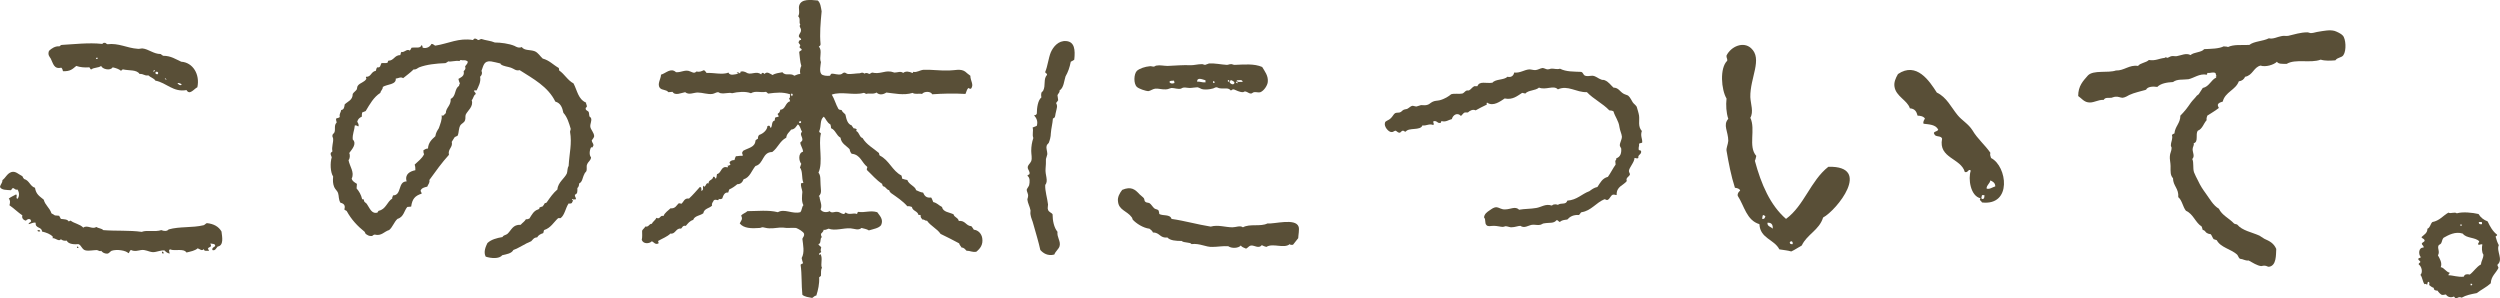 <?xml version="1.0" encoding="utf-8"?>
<!-- Generator: Adobe Illustrator 23.0.1, SVG Export Plug-In . SVG Version: 6.00 Build 0)  -->
<svg version="1.1" id="レイヤー_1" xmlns="http://www.w3.org/2000/svg" xmlns:xlink="http://www.w3.org/1999/xlink" x="0px"
	 y="0px" viewBox="0 0 357.22 42.63" style="enable-background:new 0 0 357.22 42.63;" xml:space="preserve">
<style type="text/css">
	.st0{fill:#594F37;}
</style>
<g>
	<g>
		<path class="st0" d="M10.1,31.53c0.5,0.4,1.35,0.5,1.8,1c0.55-0.45,1.3,0.3,1.85-0.1c0.3,0.2,0.8,0.2,1,0.45
			c1.85,0.15,3.7,0,5.5,0.25c0.75-0.3,1.9,0.05,2.8-0.25c0.35,0.15,0.8,0.2,1.05-0.1c1.6-0.45,3.35-0.2,5-0.6
			c0.15-0.05,0.25-0.2,0.45-0.3c1,0.1,1.7,0.5,2.1,1.2c0.1,0.8,0.35,2-0.55,2.15c-0.2,0.2-0.35,0.65-0.75,0.5
			c-0.1-0.45,0.35-0.35,0.4-0.65c-0.05-0.3-0.45-0.2-0.65-0.3c-0.1,0.1,0.15,0.25,0,0.45c-0.1,0.1-0.3,0.1-0.35,0.25
			c-0.15,0.15,0.15,0.15,0.1,0.35c-0.3,0-0.75,0.1-0.7-0.25c-0.3,0.35-0.6,0-0.9-0.1c-0.4,0.35-1,0.45-1.6,0.6
			c-0.45-0.65-1.65-0.15-2.35-0.45c-0.25,0.1-0.1,0.35-0.05,0.6c-0.35-0.05-0.55-0.25-0.75-0.45c-0.55-0.05-1.1,0.25-1.65,0.25
			c-0.65-0.05-1.05-0.4-1.7-0.3c-0.35,0.05-0.9,0.25-1.4,0c-0.25,0-0.2,0.35-0.4,0.45c-0.35-0.4-1.65-0.6-2.4-0.35
			c-0.2,0.1-0.35,0.35-0.55,0.4c-0.45,0.05-0.75-0.15-0.95-0.4c-0.2,0.15-0.35-0.05-0.6-0.1c-0.5,0-1.15,0.15-1.6,0.05
			c-0.55-0.1-0.6-0.75-1.05-0.9c-0.45,0.05-1.45,0.05-1.65-0.5c-0.35,0.05-0.6,0-0.85-0.2c-0.3,0.4-0.75-0.2-1.2-0.15
			c0-0.1,0.1-0.1,0.05-0.2C7.2,33.43,6.6,33.23,6,33.08c0-0.7-1-0.4-0.9-1.25c-0.35-0.1-0.7,0.15-1,0.2
			c-0.05-0.25,0.3-0.2,0.35-0.45c-0.05-0.05-0.05-0.1-0.05-0.15c-0.2-0.25-0.55-0.1-0.7,0.1c-0.3-0.05-0.65-0.35-0.5-0.75
			c-0.65-0.45-1.2-1-1.85-1.45c0.1-0.35,0.15-0.7-0.1-0.95c0.3-0.25,0.7-0.4,1.05-0.6c0.25,0.15-0.15,0.65,0.25,0.6
			c0.2-0.35,0.25-0.85-0.05-1.3c-0.35,0.1-0.4-0.15-0.6-0.2c-0.25,0-0.2,0.25-0.35,0.3c-0.65-0.05-1.3,0-1.55-0.45
			c0.05-0.4,0.35-0.55,0.35-1c0.45-0.3,0.65-0.95,1.3-1.15c0.6-0.15,0.95,0.3,1.55,0.6c0.05,0.15,0.15,0.3,0.25,0.4
			C4.2,25.78,4.3,26.63,5,26.83c0.15,0.95,0.65,1.2,1.25,1.7c0.2,0.8,0.85,1.15,1.1,1.95c0.15,0.1,0.35,0.2,0.5,0.3
			c0.25,0,0.4,0.05,0.6,0.05c0.1,0.15,0.15,0.3,0.25,0.45c0.45,0.05,0.95,0.05,1.1,0.35C9.95,31.63,9.95,31.53,10.1,31.53z
			 M5.35,32.98c0-0.15,0.4-0.15,0.4,0.05C5.65,33.13,5.4,33.08,5.35,32.98z M22.2,11.52c-0.2-0.35-0.7-0.45-1-0.75
			c-0.6,0.1-0.65-0.25-1.25-0.2c-0.45-0.65-1.45-0.45-2.35-0.65c-0.15,0-0.2,0.1-0.3,0.2c-0.3-0.25-0.75-0.4-1.2-0.5
			c-0.35,0.55-1.5,0.25-1.65-0.2c-0.35,0.3-1.05,0.2-1.4,0.5c-0.2,0-0.15-0.25-0.3-0.3c-0.65,0.05-1.3,0-1.85-0.2
			c-0.55,0.45-0.85,0.8-1.9,0.75c-0.05-0.2-0.1-0.4-0.25-0.5c-1.05,0.25-1.15-0.6-1.5-1.3C7.05,8.07,6.8,7.82,7,7.27
			c0.35-0.35,0.9-0.7,1.45-0.65c0.2,0,0.15-0.2,0.35-0.2c1.75-0.1,3.9-0.35,5.75-0.15c0.2,0,0.15-0.15,0.3-0.15
			c0.3-0.05,0.3,0.15,0.5,0.2c1.6-0.2,2.8,0.55,4.3,0.65c0.2,0.05,0.45-0.05,0.7-0.05c0.9,0.1,1.6,0.8,2.6,0.8
			c0.1,0.1,0.25,0.15,0.35,0.25c1.15,0,1.8,0.5,2.6,0.85c1.65,0.1,2.7,1.8,2.3,3.65c-0.45,0.2-1.1,1.2-1.55,0.4
			C24.75,13.22,23.8,11.82,22.2,11.52z M11.2,35.43c-0.05,0-0.15,0-0.2,0c0-0.05,0-0.15,0-0.2C11.1,35.23,11.25,35.28,11.2,35.43z
			 M13.95,8.27c-0.1-0.1-0.2,0-0.25,0.1C13.8,8.47,14,8.47,13.95,8.27z M22.05,10.02c-0.05,0.1-0.2,0.05-0.15,0.2
			C22.05,10.27,22.25,10.07,22.05,10.02z M22.6,10.42c0-0.15-0.15-0.2-0.35-0.15c0,0.1-0.05,0.1-0.05,0.2
			C22.3,10.62,22.6,10.72,22.6,10.42z M23.4,36.13c-0.05,0.25-0.4,0-0.2-0.2C23.3,35.98,23.35,36.08,23.4,36.13z M23.55,11.17
			c0,0.1,0.2,0.3,0.25,0.2C23.7,11.32,23.7,11.17,23.55,11.17z M25.35,11.87c0.1,0.15,0.35,0.4,0.6,0.25
			C25.95,11.92,25.45,11.82,25.35,11.87z"/>
		<path class="st0" d="M76.4,7.32c0.5,0.2,0.8,0.75,1.15,1.05c0.95,0.25,1.5,0.9,2.3,1.35c0,0.1,0.05,0.2,0.05,0.35
			c0.75,0.5,1.2,1.4,2.05,1.85c0.55,1.05,0.65,2.25,1.8,2.75c-0.05,0.2,0.1,0.25,0.1,0.5c0.05,0.2-0.15,0.15-0.15,0.25
			c-0.1,0.35,0.3,0.4,0.4,0.55c0.1,0.15,0.05,0.5,0.15,0.7c0.05,0.1,0.2,0.1,0.2,0.2c0.15,0.4-0.15,0.8-0.1,1.25
			c0.05,0.4,0.55,0.85,0.55,1.35c-0.05,0.25-0.2,0.35-0.35,0.6c0.05,0.35,0.25,0.4,0.25,0.7c-0.05,0.05-0.1,0.25-0.15,0.3
			c0,0-0.15-0.05-0.2,0c-0.2,0.35-0.3,1.1,0,1.4c0,0.45-0.4,0.6-0.55,1c-0.15,0.3,0,0.6-0.1,0.95c-0.05,0.15-0.25,0.25-0.3,0.45
			c-0.3,0.55-0.25,1.1-0.75,1.35c0,0.2-0.05,0.5-0.25,0.65c0,0.5,0.05,0.8-0.35,0.95c-0.05,0.3,0.15,0.35,0.15,0.65
			c-0.25,0-0.4,0.1-0.55-0.05c-0.05,0.05,0,0.25,0.15,0.2c-0.05,0.15-0.15,0.25-0.2,0.4c-0.1,0.05-0.25,0.1-0.45,0.05
			c-0.45,0.65-0.55,1.65-1.15,2.1c-0.15,0-0.25,0-0.35,0c-0.65,0.6-1.05,1.4-2,1.7c-0.1,0.15-0.05,0.35-0.15,0.45
			c-0.35,0.1-0.7,0.3-0.85,0.6c-0.45,0-0.6,0.3-0.85,0.55c-0.9,0.35-1.6,0.9-2.55,1.25c-0.25,0.5-0.95,0.6-1.6,0.75
			c-0.4,0.55-1.6,0.45-2.35,0.2c-0.35-0.65,0-1.45,0.25-1.95c0.55-0.5,1.3-0.7,2.15-0.85c0.15-0.3,0.45-0.25,0.7-0.45
			c0.6-0.55,0.75-1.35,1.9-1.3c0.25-0.3,0.55-0.45,0.75-0.8c0.2,0.05,0.35-0.05,0.5-0.1c0.35-0.55,0.6-1.1,1.25-1.3
			c0.15-0.05,0.2-0.15,0.2-0.3c0.15,0,0.25-0.1,0.4-0.1c0.15-0.15,0.25-0.3,0.35-0.5c0.15,0,0.25-0.05,0.3-0.15
			c0.45-0.65,0.9-1.3,1.5-1.8c0.05-1,1.05-1.6,1.35-2.3c0.1-0.3,0.05-0.75,0.25-1.05c0.1-1.85,0.5-3.2,0.2-4.9
			c0.05-0.1,0.05-0.3,0.1-0.4c-0.25-0.85-0.5-1.7-1.05-2.3c-0.15-0.75-0.4-1.4-1.15-1.6c-1.05-2.15-3.15-3.25-5.1-4.5
			c-0.55,0.15-0.8-0.2-1.25-0.35c-0.45-0.15-1.05-0.2-1.4-0.45c-0.05,0-0.05-0.1-0.1-0.15c-0.35-0.1-1.1-0.25-1.35-0.3
			c-1-0.1-1.05,0.55-1.35,1.35c0.15,0.35,0.05,0.6-0.2,0.85c0.15,0.75-0.25,1.4-0.5,1.95c-0.1,0-0.25,0-0.35,0
			c-0.05,0.3,0.3,0.25,0.2,0.55c-0.3,0.15-0.3,0.6-0.55,0.85c0.3,0.9-0.6,1.5-0.85,2.05c-0.1,0.25,0,0.55-0.1,0.8
			c-0.1,0.35-0.45,0.45-0.65,0.7c-0.3,0.5-0.2,1-0.4,1.5c-0.1,0.1-0.35,0.15-0.45,0.25c-0.15,0.2-0.25,0.45-0.4,0.65
			c0.2,0.8-0.6,1-0.4,1.85c-1,1.1-1.9,2.35-2.8,3.6c0.1,0.4-0.2,0.65-0.3,0.95c-0.45,0.1-0.8,0.2-0.95,0.55
			c0,0.2,0.15,0.25,0.15,0.45c-0.95,0.3-1.35,0.75-1.5,1.85c-0.2,0-0.3,0.05-0.55,0.05c-0.45,0.5-0.5,1.45-1.4,1.7
			c-0.5,0.45-0.7,1.2-1.2,1.6c-0.7,0.2-1.1,0.9-2.05,0.65c-0.2,0-0.25,0.15-0.4,0.2c-0.45,0.05-0.65-0.15-0.9-0.3
			c-0.05-0.1-0.1-0.2-0.15-0.3c-1-0.8-1.9-1.75-2.55-2.95c-0.05-0.1-0.25-0.1-0.35-0.25c0.2-0.6-0.1-0.85-0.55-0.95
			c-0.3-0.45-0.2-0.95-0.35-1.4c-0.1-0.3-0.4-0.5-0.55-0.85c-0.2-0.5-0.2-0.9-0.15-1.5c-0.4-0.6-0.45-1.95-0.2-2.75
			c-0.05-0.2-0.15-0.3-0.15-0.45c-0.05-0.25,0.15-0.25,0.25-0.4c-0.15-0.6,0.15-1.25,0.1-1.8c0-0.15-0.15-0.3-0.1-0.45
			c0-0.25,0.25-0.3,0.3-0.5c0.15-0.4-0.1-1,0.3-1.35c0-0.2-0.15-0.4-0.05-0.6c0.1-0.05,0.35-0.05,0.5-0.2c-0.1-0.5,0.15-0.6,0.2-1
			c0.4-0.05,0.45-0.4,0.5-0.8c0.45-0.45,1.15-0.6,1.15-1.5c0.15-0.25,0.35-0.35,0.55-0.6c0.1-0.15,0.05-0.45,0.2-0.6
			c0.3-0.4,0.9-0.45,1.2-0.95c0-0.15-0.1-0.15-0.05-0.3c0.75,0.05,0.7-0.75,1.4-0.85c0.05-0.2,0.1-0.4,0.2-0.5
			c0.5,0.1,0.45-0.35,0.6-0.6c0.35-0.05,0.55,0.05,0.85-0.05c0.1-0.05,0.05-0.25,0.15-0.3c0.8,0,0.85-0.8,1.7-0.8
			c0.05-0.1,0.05-0.35,0.15-0.45c0.5,0.1,0.75-0.5,1.2-0.2c0.1-0.1,0.2-0.25,0.25-0.4c0.5-0.1,1.3,0.15,1.4-0.35
			c0.2,0,0.15,0.2,0.2,0.35c0.6,0.15,1.05-0.15,1.25-0.55c0.3,0,0.35,0.2,0.55,0.25c1.9-0.3,3.35-1.15,5.4-0.8
			c0.15-0.35,0.5-0.2,0.7,0c0.25,0,0.3-0.15,0.5-0.15c0.55,0.2,1.35,0.25,1.9,0.5c0.8,0,2.05,0.15,2.85,0.5
			c0.15,0.1,0.6,0.35,1,0.15C74.95,7.27,75.75,7.07,76.4,7.32z M64.05,8.77c-0.15,0.1-0.25,0.2-0.4,0.25
			c-1.35,0.05-2.7,0.2-3.75,0.6c-0.25,0.1-0.4,0.35-0.8,0.3c-0.45,0.45-1,0.85-1.5,1.25c-0.35-0.25-0.7,0.05-1.05,0.05
			c0.1,0.9-1.25,0.8-1.85,1.2c0,0.4-0.3,0.5-0.35,0.85c-0.95,0.6-1.5,1.6-2.1,2.6c-0.15,0.05-0.35,0.15-0.5,0.2
			c-0.05,0.2-0.05,0.35-0.05,0.6c-0.35,0.15-0.55,0.35-0.65,0.7c0.05,0.2,0.3,0.4,0.15,0.7c-0.15-0.05-0.25-0.2-0.5-0.15
			c-0.05,0.7-0.35,1.2-0.3,2c0.65,0.65-0.15,1.45-0.5,1.95c0.15,0.25,0.1,0.85-0.1,1c0.15,0.9,0.9,1.75,0.45,2.65
			c0.1,0.4,0.45,0.55,0.75,0.75c0,0.25-0.05,0.4-0.05,0.65c0.35,0.4,0.65,0.9,0.8,1.55c0.15,0,0.25,0,0.25,0.1
			c0,0.35,0.25,0.35,0.4,0.55c0.45,0.65,0.7,1.5,1.55,1.25c0-0.1,0.1-0.15,0.15-0.25c1.05-0.2,1.2-1.3,1.95-1.75
			c-0.05-0.25,0.1-0.25,0.1-0.45c1.3,0,0.65-2,1.95-2c-0.3-1.05,0.5-1.45,1.25-1.6c0-0.3,0-0.5-0.1-0.8c0.5-0.5,1.05-0.85,1.35-1.5
			c-0.1-0.15-0.1-0.3-0.1-0.55c0.2-0.1,0.35-0.25,0.65-0.25c0.05-0.85,0.55-1.3,1.05-1.75c0.1-0.55,0.25-0.75,0.5-1.15
			c0.2-0.6,0.5-1.25,0.4-1.85c0.3,0.2,0.4-0.2,0.6-0.3c0-0.8,0.75-1.05,0.7-2.05c0.8-0.35,0.5-1.45,1.2-1.85
			c-0.05-0.25,0.15-0.2,0.1-0.4c-0.1-0.15-0.15-0.4-0.2-0.6c0.4-0.25,0.9-0.4,0.75-1.1c0.15-0.15,0.35-0.35,0.2-0.65
			c0.1-0.25,0.35-0.35,0.4-0.7c-0.3-0.3-0.6-0.2-1.05-0.2c0.1,0,0.15,0,0.2-0.05c-0.05,0-0.15,0-0.2,0c-0.05,0.05-0.1,0.1-0.15,0.15
			C65.05,8.62,64.45,8.87,64.05,8.77z"/>
		<path class="st0" d="M108.9,10.42c0.2-0.05,0.25,0.1,0.35,0.15c0.35-0.45,0.8,0,1.15,0.15c0.35-0.25,0.9-0.3,1.4-0.4
			c0.45,0.6,1.15,0.05,1.7,0.5c0.3-0.1,0.5-0.25,0.85-0.25c-0.1-0.4,0-0.9,0.15-1.15c-0.2-0.65-0.2-1.2-0.3-1.95
			c0-0.2,0.3-0.2,0.35-0.35c0-0.2-0.25-0.2-0.3-0.35c0-0.2,0.1-0.2,0.1-0.3c-0.05-0.15-0.2-0.25-0.25-0.4
			c0.05-0.15,0.1-0.4,0.35-0.35c0.1-0.25-0.25-0.3-0.3-0.5c-0.05-0.3,0.3-0.55,0.3-0.85c0.05-0.4-0.35-0.55-0.1-0.85
			c-0.25-0.4,0.1-0.8-0.3-1.2c0.3-0.5,0-1.1,0.15-1.55c0.3-0.95,1.6-0.8,2.65-0.7c0.4,0.35,0.45,1,0.55,1.55
			c-0.15,1.6-0.3,3.2-0.15,4.7c0,0.2-0.15,0.25-0.25,0.35c0.55,0.55,0,1.55,0.3,2.2c-0.05,0.5-0.25,1.3,0.05,1.7
			c0.2,0.25,0.8,0.3,1.25,0.25c0.05-0.1,0.1-0.25,0.25-0.3c0.4,0,0.85,0.2,1.3,0.1c0.2-0.05,0.3-0.25,0.5-0.25s0.25,0.15,0.5,0.2
			c0.4,0.05,1.25-0.1,1.7-0.1c0.2-0.05,0.4-0.2,0.65,0.05c0.25-0.15,0.45-0.1,0.7,0.05c0.2-0.05,0.3-0.2,0.45-0.2
			c1,0.25,1.7-0.25,2.5-0.15c0.25,0,0.4,0.1,0.65,0.15c0.45,0,0.9-0.25,1.25,0.05c0.35-0.3,0.9-0.2,1.3,0
			c0.15,0.05,0.05-0.2,0.2-0.15c0.45,0.1,0.9-0.25,1.4-0.3c1.1-0.05,2.45,0.15,3.65,0.1c0.8,0,1.65-0.3,2.3,0.15
			c0.2,0.2,0.5,0.4,0.75,0.6c0,0.75,0.55,1.25,0.1,1.85c-0.2,0.05-0.25-0.05-0.4-0.1c-0.25,0.3-0.25,0.55-0.4,0.85
			c-1.7-0.1-3.3-0.05-4.75,0.05c-0.2-0.45-1.15-0.45-1.45-0.05c-0.5-0.1-1,0.1-1.35-0.15c-1.25,0.4-2.75,0.05-3.75-0.05
			c-0.45,0.3-1,0.4-1.4,0c-0.5,0.3-1,0.05-1.5,0.2c-0.1-0.05-0.2-0.15-0.35-0.15c-1.35,0.4-3.2-0.25-4.55,0.25
			c0.4,0.65,0.55,1.35,0.95,2.05c0.1,0.1,0.25,0.15,0.45,0.15c0.1,0.3,0.4,0.45,0.55,0.65c0.15,0.7,0.3,1.35,0.9,1.55
			c0.05,0.15,0.2,0.25,0.25,0.4c0.2,0.05,0.25,0,0.45,0.15c0.05,0.15-0.1,0.15-0.05,0.25c0.45,0.2,0.45,0.9,0.9,1
			c0.55,0.95,1.55,1.45,2.35,2.15c0,0.15,0.05,0.25,0.1,0.35c1.35,0.65,1.8,2.2,3.1,2.85c0.05,0.15,0.1,0.25,0.1,0.45
			c0.25,0.1,0.5,0.15,0.75,0.2c0.2,0.65,1.15,0.9,1.25,1.45c0.35,0.15,0.6,0.3,1,0.35c0.2,0.45,0.45,0.8,1.15,0.7
			c0.15,0.2,0.2,0.45,0.3,0.65c0.6,0.15,0.75,0.45,1.25,0.7c0.15,0.75,1.05,0.75,1.65,1.05c0.1,0.45,0.65,0.45,0.75,0.95
			c0.95-0.1,1,0.7,1.8,0.75c0.1,0.15,0.25,0.3,0.35,0.5c0.6,0.05,1.1,0.55,1.2,1.2c0.15,0.95-0.3,1.5-0.85,1.95
			c-0.6,0.1-0.85-0.15-1.4-0.15c-0.2-0.2-0.35-0.45-0.7-0.45c-0.1-0.2-0.3-0.35-0.35-0.6c-0.85-0.45-1.7-0.9-2.65-1.35
			c-0.5-0.75-1.45-1.15-1.95-1.9c-0.25,0.1-0.3-0.2-0.65-0.15c-0.1-0.2-0.3-0.25-0.25-0.6c0-0.1-0.2-0.05-0.3-0.05
			c-0.15-0.6-0.85-0.55-0.95-1.15c-0.2-0.05-0.35-0.15-0.65-0.1c-0.65-0.75-1.5-1.3-2.35-1.9c-0.1-0.1-0.2-0.2-0.25-0.4
			c-0.4-0.05-0.45-0.5-0.85-0.55c-0.1-0.1-0.15-0.2-0.15-0.35c-0.85-0.55-1.45-1.3-2.15-1.95c-0.15-0.25,0.1-0.3,0-0.5
			c-0.75-0.55-0.95-1.75-2.2-1.85c-0.15-0.15-0.25-0.35-0.3-0.65c-0.45-0.5-1.2-0.8-1.3-1.65c-0.6-0.3-0.7-1.1-1.35-1.35
			c0-0.25-0.05-0.4-0.1-0.55c-0.5-0.25-0.65-0.85-0.95-1.1c-0.6,0.5-0.3,1.3-0.65,2.1c0,0.2,0.2,0.15,0.25,0.3
			c-0.4,1.6,0.35,4.1-0.35,5.6c0.35,0.4,0.25,1.05,0.3,1.7c0,0.65,0.25,1.2-0.25,1.65c0,0.05,0.15,0.15,0.1,0
			c0,0.65,0.45,1.25,0.15,1.9c0.2,0.4,0.85,0.5,1.3,0.25c0.3,0.35,0.7,0.05,1.05,0.1c0.4,0,0.55,0.25,0.9,0.3
			c0.25,0.05,0.2-0.2,0.35-0.2c0.5,0.4,1.05,0,1.6,0.2c0.1-0.1,0.05-0.3,0.2-0.3c0.95,0.15,1.7-0.25,2.7,0.05
			c0.3,0.45,0.95,1,0.55,1.85c-0.35,0.45-1.1,0.55-1.75,0.75c-0.3-0.2-0.7-0.25-1.05-0.35c-0.45,0.4-1,0.1-1.6,0.05
			c-1-0.05-2.2,0.4-3.1,0.05c-0.2,0.05-0.5,0.25-0.7,0.15c-0.05,0.3-0.25,0.4-0.4,0.6c0,0.2,0.05,0.35,0.15,0.45
			c-0.35,0.15-0.05,0.95-0.5,1c0.05,0.25,0.3,0.25,0.4,0.5c-0.05,0.1-0.15,0.5,0,0.6c-0.05,0.2-0.35,0.1-0.3,0.4
			c0.1,0.2,0.05-0.1,0.2-0.05c0.35,0.6-0.05,1.5,0.2,1.95c-0.2,0.3-0.1,0.65-0.15,1.15c-0.1,0.05-0.15,0.15-0.25,0.2
			c0.05,0.95-0.15,1.8-0.4,2.6c-0.3,0.05-0.4,0.25-0.6,0.35c-0.5-0.1-1.05-0.15-1.4-0.45c-0.15-1.5-0.05-2.85-0.25-4.3
			c0.1-0.1,0.2-0.15,0.35-0.2c-0.1-0.35-0.15-0.45-0.2-0.75c0.45-0.8,0.2-1.9,0.1-2.75c0.1-0.25,0.3-0.4,0.25-0.7
			c-0.05-0.3-0.85-0.75-1.15-0.85c-0.45-0.05-1.35,0.05-1.85-0.05c-0.65-0.05-1.35,0.15-2,0.1c-0.3,0-0.6-0.1-0.9-0.15
			c-0.2,0-0.3,0.1-0.45,0.1c-1.2,0.1-2.3,0.05-2.85-0.65c0.15-0.35,0.5-0.6,0.2-1.1c0.2-0.3,0.65-0.4,0.9-0.65
			c1.45,0,2.95-0.2,4.35,0.15c0.95-0.55,2.05,0.3,3.2,0c0.25-0.25,0.2-0.75,0.45-1c-0.3-0.55-0.2-1.35-0.15-1.9
			c-0.05-0.45-0.25-0.7-0.2-1.25c0.15,0.05,0.2-0.05,0.35-0.05c-0.3-0.7-0.05-1.6-0.5-2.2c0.1-0.15,0.1-0.35,0.2-0.5
			c-0.35-0.4-0.5-1.55,0.25-1.75c-0.05-0.55-0.35-0.8-0.4-1.3c0.1-0.1,0.25-0.2,0.3-0.35c0.05-0.5-0.45-0.8-0.05-1.2
			c-0.2-0.3-0.25-0.85-0.6-1.05c-0.25,0.3-0.4,0.7-0.95,0.75c-0.25,0.35-0.65,0.6-0.7,1.15c-0.95,0.5-1.15,1.4-2,2.05
			c-1.45,0-1.2,1.7-2.4,2c-0.55,0.65-0.8,1.65-1.7,1.9c-0.15,0.4-0.4,0.7-0.9,0.7c-0.35,0.3-0.7,0.55-1.15,0.75
			c-0.05,0.15-0.1,0.3-0.15,0.45c-0.5-0.1-0.7,0.4-0.85,0.85c-0.2,0.1-0.3,0.1-0.55,0.05c-0.2,0.05,0.15,0,0.05,0.15
			c-0.25,0.1-0.4-0.15-0.7,0.05c-0.1,0.25-0.35,0.4-0.25,0.75c-0.35,0.4-1.15,0.4-1.25,1.1c-0.45,0.35-1.25,0.35-1.45,0.95
			c-0.5,0.15-0.75,0.5-1.05,0.85c-0.5-0.1-0.5,0.3-0.7,0.4c-0.7-0.15-0.8,0.85-1.5,0.7c-0.45,0.45-1.15,0.7-1.75,1.05
			c-0.05,0.15,0.1,0.2,0.05,0.35c-0.45,0.25-0.65-0.15-0.95-0.3c-0.4,0.4-1.25,0.4-1.45-0.2c0.1-0.4,0.05-0.85,0.05-1.3
			c0.1-0.25,0.35-0.35,0.45-0.6c0.55,0.1,0.5-0.4,0.95-0.4c0.15-0.35,0.5-0.5,0.65-0.85c0.55,0.3,0.5-0.45,1-0.25
			c0.2-0.5,0.65-0.75,1-1.1c0.7,0.05,0.85-0.4,1.15-0.7c0.2-0.05,0.25,0,0.4,0.05c0.35-0.25,0.4-0.85,1.1-0.75
			c0.55-0.5,1.05-1.1,1.55-1.65c0.25,0,0.25,0.3,0.2,0.55c0.4-0.1,0.2-0.45,0.25-0.7c0.15-0.1,0.05,0.15,0.2,0.1
			c0.25-0.1,0.25-0.65,0.6-0.45c-0.05-0.55,0.6-0.45,0.65-0.95c0.3-0.1,0.2,0.2,0.4,0.25c0.1-0.15,0.1-0.45,0.15-0.65
			c0.65-0.1,0.55-1.25,1.5-0.95c0.15-0.15,0.05-0.05,0-0.25c0.2,0.05,0.25-0.1,0.4-0.1c0.05-0.2-0.15-0.2-0.1-0.4
			c0.15-0.2,0.35-0.3,0.7-0.3c0.05-0.2,0.1-0.4,0.2-0.55c0.35,0,0.55-0.1,0.95-0.05c0.1-0.2-0.1-0.25-0.05-0.5
			c0.05-0.05,0.1-0.1,0.1-0.2c0.75-0.45,1.75-0.5,1.8-1.5c0.1-0.1,0.2-0.2,0.35-0.25c0-0.25,0.05-0.45,0.2-0.55
			c0.6-0.2,1.15-0.75,1.15-1.25c0.1,0,0.15-0.1,0.25-0.05c0.15,0,0.1,0.25,0.25,0.3c0.25-0.3,0.05-0.95,0.55-1.05
			c0-0.15,0.05-0.3,0.05-0.4c0.15-0.1,0.35-0.1,0.5-0.15c0.05-0.25-0.2-0.2-0.1-0.45c0.2-0.05,0.3-0.3,0.35-0.55
			c0.75,0,0.7-1.05,1.4-1.2c-0.05-0.15-0.1-0.35-0.15-0.45c0.25-0.05,0.05-0.4,0.15-0.55c-1.1-0.35-1.95-0.25-3.15-0.1
			c-0.1-0.1-0.2-0.2-0.3-0.25c-0.85,0.15-1.45-0.2-2.15,0.2c-0.75-0.3-1.9-0.2-2.7,0c-0.4-0.15-1,0.1-1.6,0
			c-0.15,0-0.3-0.15-0.4-0.15c-0.25,0-0.5,0.2-0.8,0.25c-0.65,0.1-1.45-0.2-2.1-0.2c-0.6,0-1.25,0.4-1.8-0.05
			c-0.55,0.1-1.45,0.55-1.8-0.05c-0.2,0-0.35,0.05-0.6,0.05c-0.3-0.4-0.9-0.25-1.2-0.6c-0.45-0.55,0.15-1.3,0.15-1.9
			c0.7-0.2,1.4-1.05,2.15-0.35c0.75,0.05,1.35-0.45,2.05-0.1c0.2,0.05,0.55,0.35,0.85,0c0.55,0.1,0.7-0.05,1.1-0.2
			c0.15,0.15,0.25,0.2,0.35,0.4c1.1-0.05,2.25,0.3,3.15-0.05c0.15,0.5,1,0.25,1.4,0.15c0-0.15-0.3,0.05-0.2-0.15
			c0.25-0.1,0.25,0.05,0.4,0.1c0.15,0,0.05-0.3,0.2-0.25c0.45-0.1,0.8,0.2,0.95,0.25c0.6,0.2,1.25-0.35,1.9,0.15
			C108.85,10.62,108.8,10.42,108.9,10.42z M113.2,13.72c0-0.1,0.1-0.15,0.05-0.3c-0.1,0-0.1-0.05-0.2-0.05
			c0.05,0.15-0.1,0.1-0.05,0.25C113.2,13.58,113.05,13.83,113.2,13.72z M114.4,17.58c0.05-0.05,0.1-0.1,0.05-0.25
			c-0.15-0.05-0.15,0.05-0.3,0.05C114.15,17.53,114.25,17.63,114.4,17.58z"/>
		<path class="st0" d="M153,8.82c-0.15,0.8-0.4,1.5-0.75,2.1c-0.2,0.6-0.25,1.65-0.85,2c0.05,0.35-0.25,0.45-0.3,0.7
			c0.05,0.2,0.05,0.45,0.1,0.7c-0.1,0.15-0.2,0.3-0.3,0.4c0.25,0.45,0.1,0.7,0,1.2c-0.15,0.45-0.05,0.95-0.45,1
			c-0.05,0.75-0.25,1.4-0.3,2.15c0,0.45-0.15,1-0.3,1.35c-0.1,0.15-0.3,0.25-0.3,0.45c-0.1,0.3,0.1,0.75,0.1,1.15
			c-0.05,0.25-0.15,0.5-0.2,0.7c0,0.5,0,0.95-0.05,1.35c-0.1,0.95,0.45,1.75-0.05,2.35c-0.05,0.85,0.3,1.9,0.4,2.8
			c0,0.3-0.1,0.55,0,0.75c0.1,0.35,0.5,0.4,0.65,0.65c0,0.9,0.2,1.9,0.7,2.5c-0.1,0.8,0.5,1.35,0.3,2.05c-0.1,0.4-0.6,0.75-0.75,1.2
			c-0.95,0.25-1.6-0.2-2-0.65c-0.25-1.15-0.65-2.45-1-3.7c-0.1-0.45-0.35-0.9-0.4-1.35c-0.05-0.2,0-0.4,0-0.6
			c-0.1-0.55-0.4-1.05-0.45-1.55c0-0.15,0.1-0.3,0.1-0.5c0.05-0.3-0.2-0.65-0.2-0.9c0.05-0.2,0.25-0.4,0.35-0.65
			c0.1-0.45,0.15-1.1-0.25-1.35c0.05-0.15,0.25-0.15,0.3-0.25c0.1-0.4-0.25-0.6-0.25-0.95s0.35-0.55,0.5-0.9
			c0.15-0.45,0-0.95,0-1.45c0-0.65,0.1-1.25,0.3-1.85c-0.2-0.55,0.05-0.95-0.1-1.5c0.2-0.1,0.45-0.15,0.6-0.25
			c0.2-0.7-0.1-1.15-0.4-1.5c0.25,0,0.35-0.1,0.4-0.25c0-0.8,0.15-1.9,0.65-2.3c-0.05-0.25-0.05-0.45,0-0.65
			c0.05-0.15,0.2-0.2,0.25-0.3c0.4-0.75,0-1.7,0.55-2.25c0.05-0.3-0.25-0.2-0.25-0.45c0.35-0.8,0.45-1.95,0.8-2.8
			c0.35-0.8,1.1-1.7,2.2-1.6c1.2,0.1,1.3,1.25,1.15,2.65C153.35,8.67,153.15,8.72,153,8.82z M173,32.38c1.05-0.3,2.1,0.1,3.1,0.1
			c0.5,0,1.1-0.3,1.5,0c1-0.55,2.5-0.05,3.5-0.55c1,0.1,4-0.8,4.45,0.45c0.15,0.35-0.05,1.3-0.05,1.65c-0.25,0.3-0.5,0.65-0.75,0.95
			c-0.2,0-0.4,0.05-0.45-0.1c-0.85,0.7-2.4-0.2-3.35,0.4c-0.25-0.05-0.45-0.15-0.65-0.25c-0.45,0.55-1.05,0-1.55,0.05
			c-0.3,0.05-0.4,0.3-0.7,0.45c-0.3-0.15-0.6-0.2-0.75-0.45c-0.35,0.4-1.3,0.45-1.8,0.1c-0.8-0.05-1.5,0.1-2.25,0.1
			c-0.95,0.05-1.8-0.55-3-0.4c-0.15-0.3-1.1-0.15-1.4-0.45c-0.8,0-1.65-0.05-2.05-0.5c-1.05,0.15-1.1-0.75-2.05-0.7
			c-0.1-0.25-0.3-0.4-0.5-0.55c-0.9-0.1-1.9-0.75-2.4-1.3c-0.05-0.1-0.05-0.25-0.15-0.35c-0.65-0.9-1.85-1-1.95-2.25
			c-0.1-0.6,0.25-1.2,0.6-1.65c1.3-0.55,1.85-0.05,2.5,0.65c0.2,0.2,0.5,0.4,0.6,0.55c0.1,0.15,0.05,0.4,0.2,0.5
			c0.15,0.15,0.4,0.1,0.6,0.2c0.25,0.15,0.45,0.55,0.7,0.75c0.2,0.15,0.45,0.1,0.6,0.3c0.05,0.2,0.1,0.3,0.1,0.5
			c0.55,0.3,1.55,0,1.75,0.7C169.2,31.53,171.1,32.08,173,32.38z M181.15,11.72c-0.05,0.5-0.55,1.25-1.05,1.45
			c-0.25,0.1-0.6-0.05-0.9,0c-0.15,0-0.3,0.2-0.45,0.2c-0.3,0-0.5-0.25-0.8-0.3c-0.1-0.05-0.25,0.1-0.35,0.1
			c-0.5,0-0.9-0.25-1.3-0.4c-0.25-0.05-0.25,0.15-0.45,0.15c-0.35-0.45-0.85-0.2-1.5-0.3c-0.25,0-0.35-0.15-0.55-0.15
			c-0.2,0-0.4,0.2-0.6,0.2c-0.35,0.1-0.9,0.15-1.25,0.1c-0.3,0-0.55-0.25-0.85-0.3c-0.3,0-0.75,0.1-1.1,0.1
			c-0.45,0-0.85-0.2-1.25,0.1c-0.5,0.1-0.9-0.1-1.35-0.1c-0.3,0.05-0.5,0.2-0.8,0.2c-0.5,0.05-1.05-0.15-1.55-0.1
			c-0.35,0.05-0.65,0.3-0.95,0.35c-0.4,0-1.4-0.35-1.65-0.6c-0.5-0.45-0.45-1.85,0-2.3c0.4-0.35,1.2-0.6,1.8-0.65
			c0.2-0.05,0.4,0.05,0.6,0.05c0.15,0,0.25-0.15,0.4-0.15c0.5-0.1,1.05,0.05,1.6,0.05c1.25-0.05,2.15-0.15,3.3-0.1
			c0.5,0,1-0.15,1.5-0.15c0.2-0.05,0.35,0.1,0.55,0.1c0.2-0.05,0.35-0.15,0.55-0.2c0.9-0.05,1.7,0.15,2.55,0.2
			c0.2,0,0.35-0.1,0.55-0.1c0.15-0.05,0.35,0.1,0.55,0.1c1.4-0.05,2.8-0.2,3.95,0.3C180.7,10.17,181.25,10.82,181.15,11.72z
			 M167.8,11.87c0.05-0.2-0.05-0.2-0.05-0.35c-0.25,0.05-0.6-0.05-0.65,0.2C167.25,11.97,167.5,11.97,167.8,11.87z M172.25,11.77
			c0-0.1,0-0.2,0-0.3c-0.4-0.1-1.2-0.5-1.2,0.2C171.45,11.62,171.8,11.82,172.25,11.77z M173.6,11.72c-0.1-0.05-0.15-0.1-0.2-0.15
			c-0.1,0.1-0.1,0.2,0,0.3C173.5,11.87,173.55,11.77,173.6,11.72z M175.65,11.67c0.05-0.2-0.05-0.2-0.2-0.25c0,0.1,0,0.15,0,0.25
			C175.55,11.67,175.6,11.67,175.65,11.67z M176.4,11.82c-0.1-0.25-0.35-0.3-0.55-0.4c0,0.15-0.15,0.2-0.15,0.35
			C175.85,12.02,176.3,12.22,176.4,11.82z M176.8,11.92c0-0.05,0.05-0.1,0.05-0.1c-0.1-0.05,0-0.2-0.2-0.15c0,0,0,0.05-0.05,0.05
			C176.6,11.87,176.75,11.82,176.8,11.92z M177.55,11.72c0-0.45-0.6-0.2-0.85-0.25C176.85,11.87,177.2,11.62,177.55,11.72z"/>
		<path class="st0" d="M225.9,10.27c0.3,0.05,0.3,0.35,0.5,0.5c0.35,0.2,0.75,0.05,1.15,0.05c0.5,0.05,0.8,0.4,1.25,0.55
			c0.2,0.1,0.35,0,0.5,0.1c0.55,0.2,0.9,0.75,1.25,1.05c0.7,0,0.9,0.55,1.4,0.85c0.25,0.15,0.55,0.2,0.7,0.3
			c0.3,0.25,0.45,0.65,0.65,0.95c0.15,0.25,0.55,0.45,0.6,0.75c0.1,0.35,0.25,0.8,0.3,1.15c0.1,0.7-0.2,1.55,0.4,2.2
			c-0.25,0.7,0.1,1.1,0.05,1.65c-0.1,0.1-0.4,0.05-0.45,0.2c0.05,0.3-0.1,0.45-0.05,0.8c0.05,0.2,0.25,0,0.35,0.25
			c0.05,0.5-0.5,0.45-0.4,0.95c-0.2,0.15-0.3,0-0.55,0c0,0.6-0.75,1.35-0.8,1.85c0,0.2,0.15,0.35,0.15,0.5
			c-0.1,0.35-0.65,0.45-0.45,0.95c-0.5,0.65-1.5,0.75-1.45,2c-0.25,0-0.3-0.1-0.55-0.05c-0.35,0.15-0.4,0.6-0.75,0.75
			c-0.2,0.05-0.25-0.1-0.45-0.1c-1.2,0.5-1.9,1.65-3.25,1.85c-0.2,0.05-0.2,0.3-0.4,0.4c-0.8-0.05-1.3,0.25-1.65,0.65
			c-0.45,0.05-0.85,0.1-1.05,0.35c-0.25-0.05-0.25-0.3-0.5-0.25c-0.4,0.5-0.95,0.3-1.8,0.45c-0.15,0-0.3,0.15-0.5,0.2
			c-0.35,0.1-0.8-0.05-1.2,0c-0.55,0.1-1.1,0.55-1.65,0.15c-0.3,0-0.8,0.2-1.2,0.2c-0.25,0.05-0.5-0.1-0.9-0.15
			c-0.1,0-0.25,0.1-0.45,0.1c-0.25,0-0.8-0.15-1.25-0.15c-0.5,0-0.8,0.15-1.05-0.1c-0.3-0.3-0.05-0.8-0.35-1.1
			c0.05-0.5,0.4-0.75,0.85-1.05c0.25-0.15,0.55-0.45,1-0.4c0.35,0.05,0.65,0.35,1.2,0.3c0.7,0,1.45-0.5,1.95,0.05
			c0.85-0.15,1.6-0.1,2.45-0.25c0.7-0.1,1.35-0.65,2.2-0.35c0.15,0,0.15-0.15,0.35-0.15c0.25-0.05,0.4,0,0.55,0.05
			c0.5-0.35,1.15,0.05,1.35-0.6c1.4-0.1,2.05-0.95,3.15-1.35c0.35-0.25,0.65-0.5,1.15-0.6c0.4-0.6,0.7-1.25,1.5-1.45
			c0.4-0.55,0.7-1.2,1.1-1.75c0-0.2-0.05-0.4-0.05-0.55c0.1-0.05,0.15-0.15,0.15-0.35c0.6-0.2,0.75-0.75,0.7-1.4
			c-0.05-0.15-0.2-0.3-0.2-0.45c0-0.4,0.3-0.8,0.3-1.25c-0.05-0.45-0.25-0.75-0.35-1.35c-0.1-0.9-0.65-1.5-0.85-2.25
			c-0.15-0.1-0.35-0.15-0.6-0.15c-0.95-1-2.25-1.6-3.2-2.6c-1.55,0.05-2.7-1.05-4.15-0.4c-0.6-0.65-1.7,0.15-2.7-0.25
			c-0.5,0.45-1.55,0.35-1.95,0.85c-0.1-0.05-0.3-0.05-0.45-0.1c-0.65,0.4-1.35,1.05-2.5,0.8c-0.6,0.4-1.65,1.2-2.5,0.6
			c-0.2,0.05,0.05,0.25-0.1,0.3c-0.5,0.25-1.05,0.5-1.55,0.8c-0.4-0.2-0.85,0.05-1.1,0.3c-0.15,0-0.3,0-0.45,0
			c-0.25,0.1-0.35,0.35-0.55,0.5c-0.5-0.55-1.15-0.15-1.3,0.45c-0.45,0.1-0.85,0.45-1.4,0.3c-0.25-0.05-0.05,0.3-0.3,0.25
			c-0.4,0.05-0.4-0.35-0.9-0.25c-0.2,0.15,0.15,0.3-0.05,0.55c-0.6-0.25-1,0.15-1.55,0.05c-0.3,0.8-1.95,0.25-2.4,0.9
			c-0.2,0-0.25-0.15-0.4-0.15c-0.25,0.05-0.25,0.25-0.45,0.3c-0.3,0-0.35-0.2-0.6-0.3c-0.25,0.05-0.35,0.25-0.6,0.2
			c-0.4,0-1.1-0.8-0.9-1.35c0.05-0.25,0.5-0.3,0.8-0.6c0.25-0.2,0.45-0.65,0.65-0.75c0.25-0.1,0.5-0.05,0.65-0.1
			c0.25-0.05,0.35-0.3,0.6-0.4c0.1-0.05,0.3-0.05,0.45-0.1c0.3-0.15,0.5-0.4,0.75-0.45c0.2,0,0.4,0.1,0.6,0.1
			c0.2-0.05,0.45-0.15,0.65-0.2c0.25,0,0.5,0.05,0.75,0c0.4-0.05,0.55-0.3,0.85-0.45c0.35-0.2,0.7-0.15,1.1-0.25
			c0.7-0.2,1.25-0.55,1.6-0.85c0.5-0.15,1.15,0,1.6-0.1c0.2-0.05,0.4-0.35,0.55-0.4c0.15-0.1,0.3,0,0.4-0.05
			c0.3-0.15,0.45-0.45,0.75-0.6c0.25,0,0.2,0,0.45,0c0.3-0.8,1.25-0.35,2.15-0.5c0.45-0.55,1.65-0.35,2.15-0.85
			c0.55,0.15,0.9-0.2,0.95-0.6c0.85,0.1,1.45-0.4,2.15-0.45c0.3,0,0.55,0.1,0.85,0.1c0.35,0,0.7-0.25,1.05-0.3
			c0.25,0,0.5,0.2,0.75,0.2c0.15,0,0.25-0.05,0.45-0.1c0.45-0.05,0.85,0.15,1.3,0C223.8,10.27,224.85,10.22,225.9,10.27z
			 M198.9,17.88c0.15-0.1,0.3-0.15,0.45-0.05c0,0.1,0,0.2,0,0.35C199.05,18.23,198.95,18.08,198.9,17.88z"/>
		<path class="st0" d="M261.25,23.83c6.35-0.15,1.15,6.25-0.75,7.25c-0.55,1.8-2.3,2.4-3.05,4c-0.55,0.3-0.95,0.6-1.5,0.85
			c-0.5-0.15-1.1-0.2-1.7-0.3c-0.75-1.45-2.75-1.55-2.85-3.6c-1.85-0.55-2.15-2.6-3.1-4.05c-0.05-0.4,0.15-0.55,0.35-0.75
			c-0.1-0.3-0.45-0.35-0.75-0.4c-0.55-1.7-0.9-3.55-1.2-5.3c-0.05-0.4,0.2-0.85,0.25-1.4c0-1.35-0.8-2.25,0-3.15
			c-0.3-0.9-0.35-1.95-0.25-2.9c-0.75-1.25-1-4.35,0.1-5.4c0.05-0.35-0.15-0.4-0.1-0.75c0.65-1.3,2.4-2.05,3.5-1.05
			c1.7,1.55-0.15,4.2-0.1,7c0.05,1,0.5,2.1,0,2.95c0.8,1.65-0.35,4.1,0.85,5.45c-0.05,0.2-0.1,0.5-0.2,0.7
			c0.9,3.35,2.2,6.35,4.45,8.3C257.8,29.38,258.7,25.83,261.25,23.83z M252.25,30.88c-0.15-0.05-0.15-0.15-0.35-0.15
			c-0.05,0.15-0.1,0.3-0.1,0.55C252.15,31.33,252.2,31.08,252.25,30.88z M252.55,31.83c-0.05,0.55,0.5,0.55,0.75,0.85
			C253.35,32.08,253.1,31.78,252.55,31.83z M256.15,34.88c0.05-0.25-0.05-0.45-0.3-0.4c0,0.05,0,0.1-0.1,0.1
			C255.7,34.83,255.9,34.93,256.15,34.88z M283,28.33c-1.45-0.3-1.8-2.8-1.4-3.95c-0.35-0.35-0.35,0.35-0.85,0.2
			c-0.55-2-3.8-1.95-3.25-4.75c-0.1-0.5-0.95-0.2-1.1-0.65c-0.3-0.4,0.45-0.35,0.55-0.65c-0.35-0.75-1.35-0.75-2.1-0.85
			c-0.1-0.35,0.1-0.5,0.2-0.75c-0.25-0.35-0.75-0.4-1.05-0.4c-0.15-0.6-0.4-1-1.1-1.05c-0.35-1.15-2-1.7-2.2-3.1
			c-0.1-0.6,0.15-1.2,0.5-1.8c2.65-1.8,4.5,1,5.55,2.65c1.4,0.65,2.05,2.1,2.95,3.2c0.65,0.8,1.55,1.25,2.15,2.2
			c0.7,1.2,1.8,2.1,2.55,3.2c-0.1,0.35,0.05,0.5,0.1,0.75c2.3,1.15,3.05,6.85-1.3,6.35C283.15,28.73,282.7,28.58,283,28.33z
			 M283.55,27.88c-0.1,0-0.25,0-0.35,0c0,0.25-0.2,0.35,0,0.55C283.55,28.48,283.55,28.18,283.55,27.88z M285.1,26.63
			c0-0.5-0.35-0.7-0.7-0.85c-0.1,0.5-0.5,0.6-0.55,1.15C284.2,27.13,284.75,26.73,285.1,26.63z"/>
		<path class="st0" d="M323,9.37c-1,0.25-1.1,1.4-2.2,1.6c-0.15,0.35-0.45,0.6-0.9,0.65c-0.45,1.25-1.95,1.5-2.3,2.9
			c-0.3,0.1-0.6,0.15-0.7,0.45c0,0.25,0.1,0.3,0.15,0.45c-0.5,0.4-1.1,0.75-1.65,1.1c-0.05,0.2-0.15,0.35-0.1,0.65
			c-0.45,0.5-0.6,1.25-1.25,1.5c-0.4,0.5,0.15,1.6-0.6,1.8c0.1,0.3-0.15,0.5-0.15,0.85c0,0.5,0.35,1-0.05,1.4
			c0.25,0.5,0.05,1.3,0.25,1.9c0.15,0.35,0.35,0.8,0.55,1.15c0.4,0.85,0.65,1.2,1.15,1.9c0.55,0.75,1.05,1.7,1.85,2.15
			c0.45,0.95,1.45,1.35,2.15,2.1c0.1,0.1,0.3,0.1,0.45,0.15c0.75,0.9,2.1,1.1,3.2,1.6c0.25,0.15,0.45,0.3,0.7,0.45
			c0.8,0.35,1.35,0.65,1.7,1.45c-0.05,0.85,0.05,2.4-1.05,2.55c-0.2,0-0.35-0.15-0.55-0.15c-0.2-0.05-0.4,0.05-0.55,0.05
			c-0.55-0.05-1.25-0.5-1.8-0.8c-0.55,0.05-0.7-0.2-1.25-0.25c-0.2-0.15-0.25-0.45-0.4-0.6c-0.9-0.8-2.35-1-2.9-2.05
			c-0.15-0.05-0.3-0.1-0.45-0.15c-0.15-0.2-0.25-0.5-0.4-0.7c-0.15-0.05-0.4-0.05-0.5-0.15c-0.3-0.1-0.3-0.45-0.65-0.45
			c-0.05-0.15-0.1-0.3-0.15-0.5c-0.9-0.55-1.2-1.8-2.25-2.25c-0.45-0.55-0.55-1.5-1.1-1.95c0.1-1.25-0.75-1.6-0.75-2.7
			c-0.4-0.45-0.35-0.9-0.35-1.75c0-0.45-0.15-1.05-0.1-1.4c0-0.4,0.25-0.75,0.25-1.2c0-0.1-0.15-0.25-0.1-0.4
			c0-0.45,0.3-0.9,0.15-1.4c0.05-0.15,0.2-0.2,0.35-0.25c0.1-1.05,0.85-1.45,0.85-2.55c0.6-0.6,0.95-1.05,1.5-1.85
			c0.25-0.35,0.6-0.65,0.85-1c0.1-0.1,0.25-0.15,0.3-0.25c0.2-0.3,0.35-0.55,0.55-0.85c0.95-0.2,1.15-1.15,1.95-1.5
			c-0.15-0.05-0.1-0.25,0.05-0.15c-0.05,0-0.2-0.5-0.15-0.45c-0.3-0.25-0.75,0-1.1-0.05c-0.2-0.05-0.05,0.25-0.2,0.25
			c-1-0.2-1.85,0.5-2.6,0.65c-0.8,0.1-1.6-0.05-2.2,0.4c-0.9,0.05-1.75,0.2-2.25,0.7c-0.6-0.1-1.4-0.05-1.6,0.4
			c-0.8,0.25-1.65,0.4-2.4,0.75c-0.2,0.1-0.55,0.35-0.95,0.4c-0.3,0-0.65-0.2-1-0.15c-0.2,0-0.4,0.1-0.6,0.15
			c-0.4,0.05-0.9-0.1-1.1,0.3c-0.85-0.05-1.5,0.5-2.25,0.35c-0.6-0.1-0.9-0.55-1.4-0.9c0-1.45,0.7-2.15,1.4-2.95
			c0.8-0.8,2.85-0.3,4-0.7c1.15,0.05,1.9-0.85,3.15-0.65c0.35-0.45,1.15-0.45,1.55-0.85c0.95,0.15,1.4-0.2,2.25-0.3
			c0,0,0.15-0.1,0.2-0.1c0.05,0,0.1,0.1,0.15,0.1c0.25-0.05,0.4-0.2,0.65-0.25c0.25-0.05,0.5,0.05,0.75,0
			c0.6-0.1,1.35-0.5,1.95-0.15c0.5-0.45,1.55-0.35,1.95-0.85c1.05-0.05,2.1-0.05,2.8-0.4c0.2,0.05,0.45,0,0.6,0.1
			c0.85-0.4,1.9-0.25,3.05-0.3c0.7-0.55,1.9-0.5,2.8-0.95c0.6,0.15,1.2-0.2,1.75-0.3c0.35-0.1,0.7,0,1-0.05
			c0.9-0.2,1.75-0.5,2.75-0.5c0.2,0,0.4,0.15,0.6,0.1c0.25,0,0.65-0.15,1.05-0.2c0.65-0.1,1.55-0.3,2.25-0.1
			c0.3,0.1,0.95,0.4,1.15,0.65c0.45,0.45,0.55,2.15,0.1,2.8c-0.25,0.4-0.85,0.3-1.15,0.75c-0.7,0.05-1.45,0.1-2.1-0.1
			c-1.45,0.55-3.6-0.15-4.85,0.6c-0.6,0-1.2,0.05-1.4-0.3C324.9,9.27,323.7,9.62,323,9.37z"/>
		<path class="st0" d="M356.6,33.83c0.1,0.4,0.25,0.85,0.45,1.2c-0.4,0.85,0.7,2.05-0.2,2.8c0,0.2,0.15,0.3,0.15,0.45
			c-0.35,0.75-1.05,1.15-1.1,2.2c-0.6,0.55-1.35,0.9-2,1.4c-0.8,0.15-1.55,0.3-2.15,0.65c-0.15-0.05-0.25-0.1-0.4-0.05
			c-0.2,0-0.2,0.15-0.4,0.15c-0.2,0-0.2-0.25-0.35-0.25c-0.4,0.2-0.9,0.05-1.1-0.3c-0.2,0-0.35,0.1-0.6,0.05
			c-0.25-0.15-0.45-0.35-0.6-0.6c-0.35,0-0.55-0.1-0.55-0.4c-0.3-0.1-0.45-0.25-0.65-0.4c0-0.2,0.1-0.3-0.05-0.45
			c-0.25-0.05-0.15,0.3-0.25,0.4c-0.05-0.05-0.3-0.2-0.35-0.05c-0.3-0.35-0.3-1-0.6-1.35c0.4-0.4,0.15-1.25-0.25-1.5
			c0-0.25,0.2-0.2,0.25-0.35c-0.05-0.15-0.2-0.2-0.3-0.35c-0.05-0.3,0.3-0.15,0.35-0.35c-0.35-0.35-0.35-1.4,0.4-1.35
			c0.05-0.35-0.25-0.3-0.25-0.6c0.1-0.15,0.3-0.2,0.4-0.35c0-0.35-0.35-0.3-0.45-0.55c0.35-0.35,0.85-0.55,0.85-1.2
			c0.4-0.15,0.4-0.65,0.7-0.95c1.05-0.2,1.5-0.9,2.3-1.35c0.35,0.2,0.85-0.15,1.2,0.1c0.85-0.25,2.25-0.1,3.1,0.1
			c0.3,0.5,0.75,0.85,1.3,1.05c0.35,0.75,0.75,1.45,1.35,1.9C356.85,33.73,356.6,33.68,356.6,33.83z M349.15,33.98
			c-0.2,0.2-0.2,0.55-0.35,0.8c-0.15,0.2-0.35,0.15-0.4,0.4c-0.1,0.35,0.25,0.85-0.05,1.3c0.25,0.45,0.65,1.1,0.4,1.7
			c0.5,0.05,0.7,0.65,1.3,0.8c-0.05,0.15-0.2,0.15-0.2,0.35c0.65,0,1.35,0.3,2.2,0.2c0.1-0.35,0.45-0.4,0.85-0.3
			c0.6-0.45,0.95-1.1,1.6-1.45c0.05-0.55,0.35-0.85,0.35-1.4c-0.25-0.3-0.25-1.05-0.15-1.45c-0.25-0.1-0.45,0.15-0.6,0
			c-0.05-0.25,0.15-0.25,0.15-0.45c-0.55-0.6-1.85-0.4-2.35-1.1C350.85,33.03,349.85,33.58,349.15,33.98z M351.55,32.08
			c-0.1,0.25,0.25,0.2,0.25,0.05C351.75,32.08,351.65,32.08,351.55,32.08z M353.25,40.58c-0.1,0-0.1-0.05-0.2-0.05
			c-0.05,0.05-0.05,0.2,0,0.25C353.2,40.78,353.25,40.73,353.25,40.58z M354.65,31.78c-0.05-0.1-0.3-0.05-0.45-0.05
			c-0.05,0.3,0.2,0.35,0.45,0.3C354.65,31.98,354.65,31.88,354.65,31.78z"/>
	</g>
</g>
</svg>
